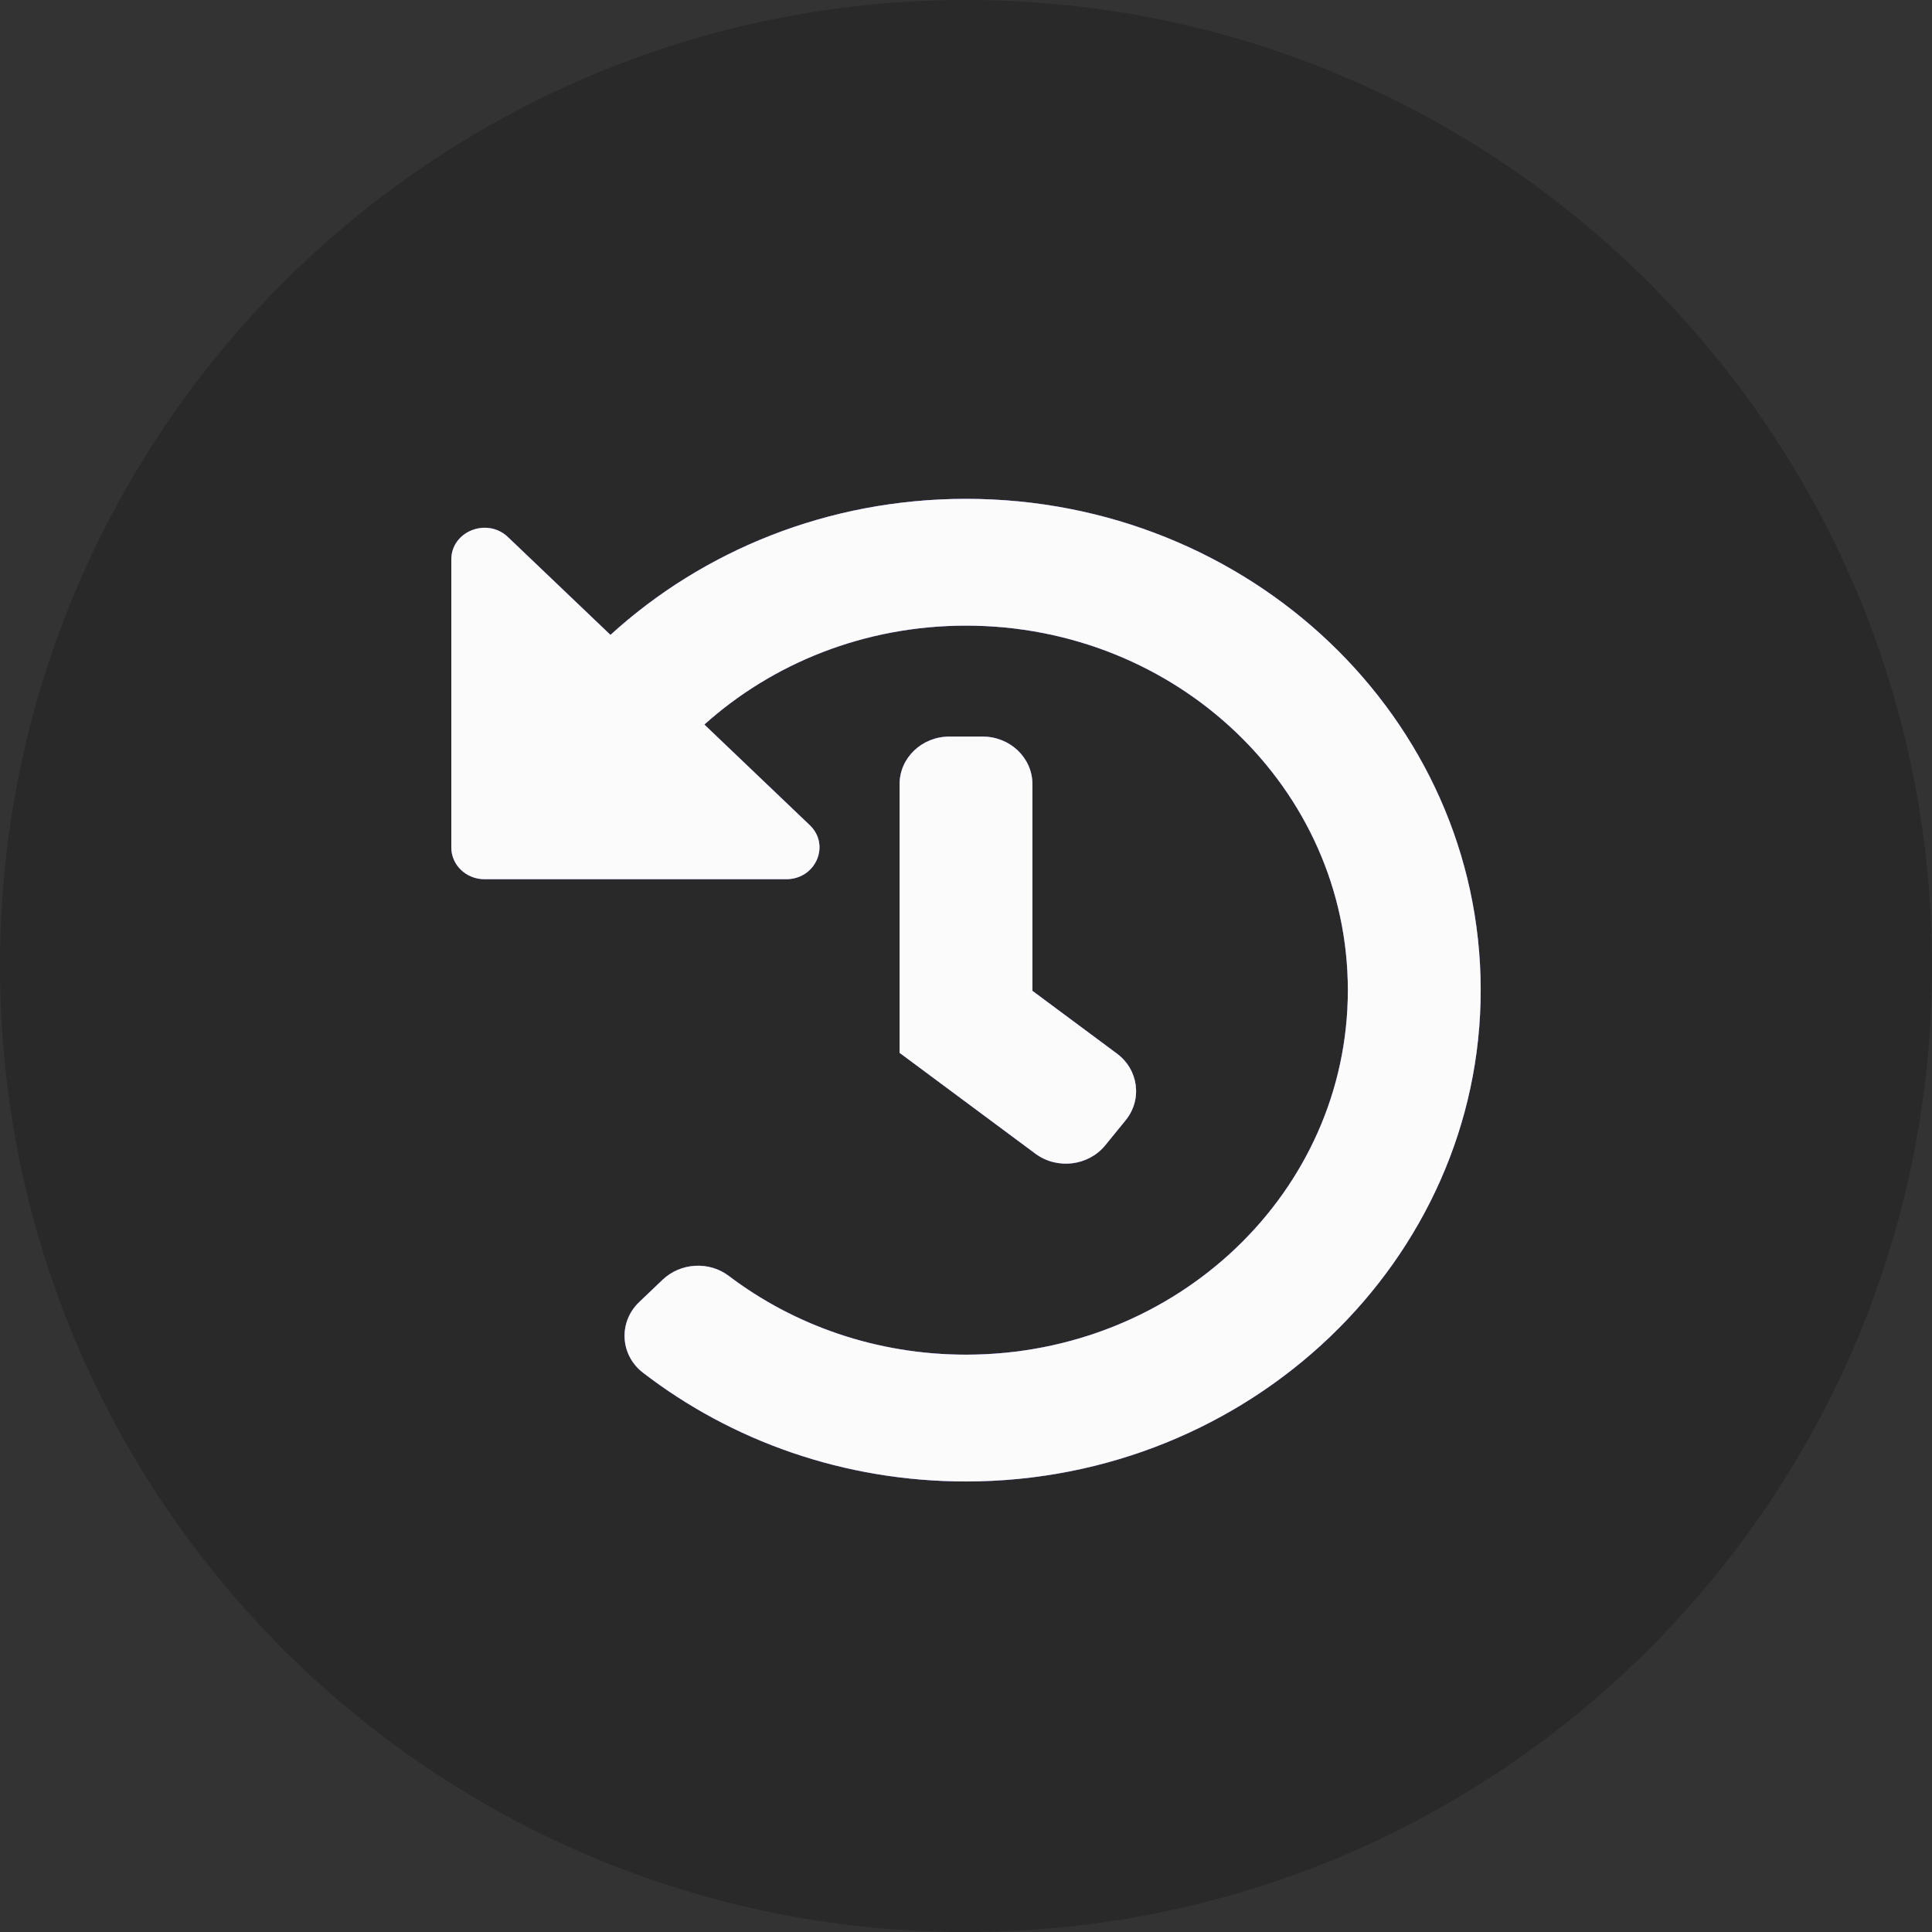 <?xml version="1.0" encoding="UTF-8"?>
<svg xmlns="http://www.w3.org/2000/svg" width="40" height="40" viewBox="0 0 40 40" fill="none">
  <rect x="0" y="0" width="40" height="40" fill="#333333" stroke="none"/>
  <path fill-rule="evenodd" clip-rule="evenodd" d="M20 40C31.046 40 40 31.046 40 20C40 8.954 31.046 0 20 0C8.954 0 0 8.954 0 20C0 31.046 8.954 40 20 40Z" fill="black" fill-opacity="0.2"></path>
  <path d="M30.656 20.481C30.667 26.085 25.879 30.668 20.008 30.672C17.472 30.674 15.143 29.83 13.312 28.42C12.836 28.053 12.801 27.372 13.233 26.959L13.717 26.497C14.087 26.144 14.678 26.105 15.088 26.416C16.436 27.437 18.143 28.047 20 28.047C24.37 28.047 27.906 24.671 27.906 20.5C27.906 16.328 24.369 12.953 20 12.953C17.902 12.953 15.998 13.731 14.583 15.001L16.764 17.083C17.197 17.496 16.89 18.203 16.278 18.203H10.031C9.652 18.203 9.344 17.909 9.344 17.547V11.584C9.344 11 10.084 10.707 10.517 11.12L12.639 13.145C14.552 11.4 17.145 10.328 20 10.328C25.879 10.328 30.645 14.872 30.656 20.481ZM22.883 23.712L23.305 23.194C23.654 22.765 23.573 22.146 23.124 21.813L21.375 20.514V16.234C21.375 15.691 20.913 15.25 20.344 15.25H19.656C19.087 15.25 18.625 15.691 18.625 16.234V21.798L21.436 23.885C21.885 24.219 22.533 24.141 22.883 23.712V23.712Z" fill="#7373AB"></path>
  <path d="M30.656 20.481C30.667 26.085 25.879 30.668 20.008 30.672C17.472 30.674 15.143 29.83 13.312 28.42C12.836 28.053 12.801 27.372 13.233 26.959L13.717 26.497C14.087 26.144 14.678 26.105 15.088 26.416C16.436 27.437 18.143 28.047 20 28.047C24.37 28.047 27.906 24.671 27.906 20.5C27.906 16.328 24.369 12.953 20 12.953C17.902 12.953 15.998 13.731 14.583 15.001L16.764 17.083C17.197 17.496 16.89 18.203 16.278 18.203H10.031C9.652 18.203 9.344 17.909 9.344 17.547V11.584C9.344 11 10.084 10.707 10.517 11.12L12.639 13.145C14.552 11.4 17.145 10.328 20 10.328C25.879 10.328 30.645 14.872 30.656 20.481ZM22.883 23.712L23.305 23.194C23.654 22.765 23.573 22.146 23.124 21.813L21.375 20.514V16.234C21.375 15.691 20.913 15.25 20.344 15.25H19.656C19.087 15.25 18.625 15.691 18.625 16.234V21.798L21.436 23.885C21.885 24.219 22.533 24.141 22.883 23.712V23.712Z" fill="#5454D1"></path>
  <path d="M30.656 20.481C30.667 26.085 25.879 30.668 20.008 30.672C17.472 30.674 15.143 29.83 13.312 28.42C12.836 28.053 12.801 27.372 13.233 26.959L13.717 26.497C14.087 26.144 14.678 26.105 15.088 26.416C16.436 27.437 18.143 28.047 20 28.047C24.37 28.047 27.906 24.671 27.906 20.5C27.906 16.328 24.369 12.953 20 12.953C17.902 12.953 15.998 13.731 14.583 15.001L16.764 17.083C17.197 17.496 16.89 18.203 16.278 18.203H10.031C9.652 18.203 9.344 17.909 9.344 17.547V11.584C9.344 11 10.084 10.707 10.517 11.12L12.639 13.145C14.552 11.4 17.145 10.328 20 10.328C25.879 10.328 30.645 14.872 30.656 20.481ZM22.883 23.712L23.305 23.194C23.654 22.765 23.573 22.146 23.124 21.813L21.375 20.514V16.234C21.375 15.691 20.913 15.25 20.344 15.25H19.656C19.087 15.25 18.625 15.691 18.625 16.234V21.798L21.436 23.885C21.885 24.219 22.533 24.141 22.883 23.712V23.712Z" fill="#FBFBFB"></path>
</svg>
